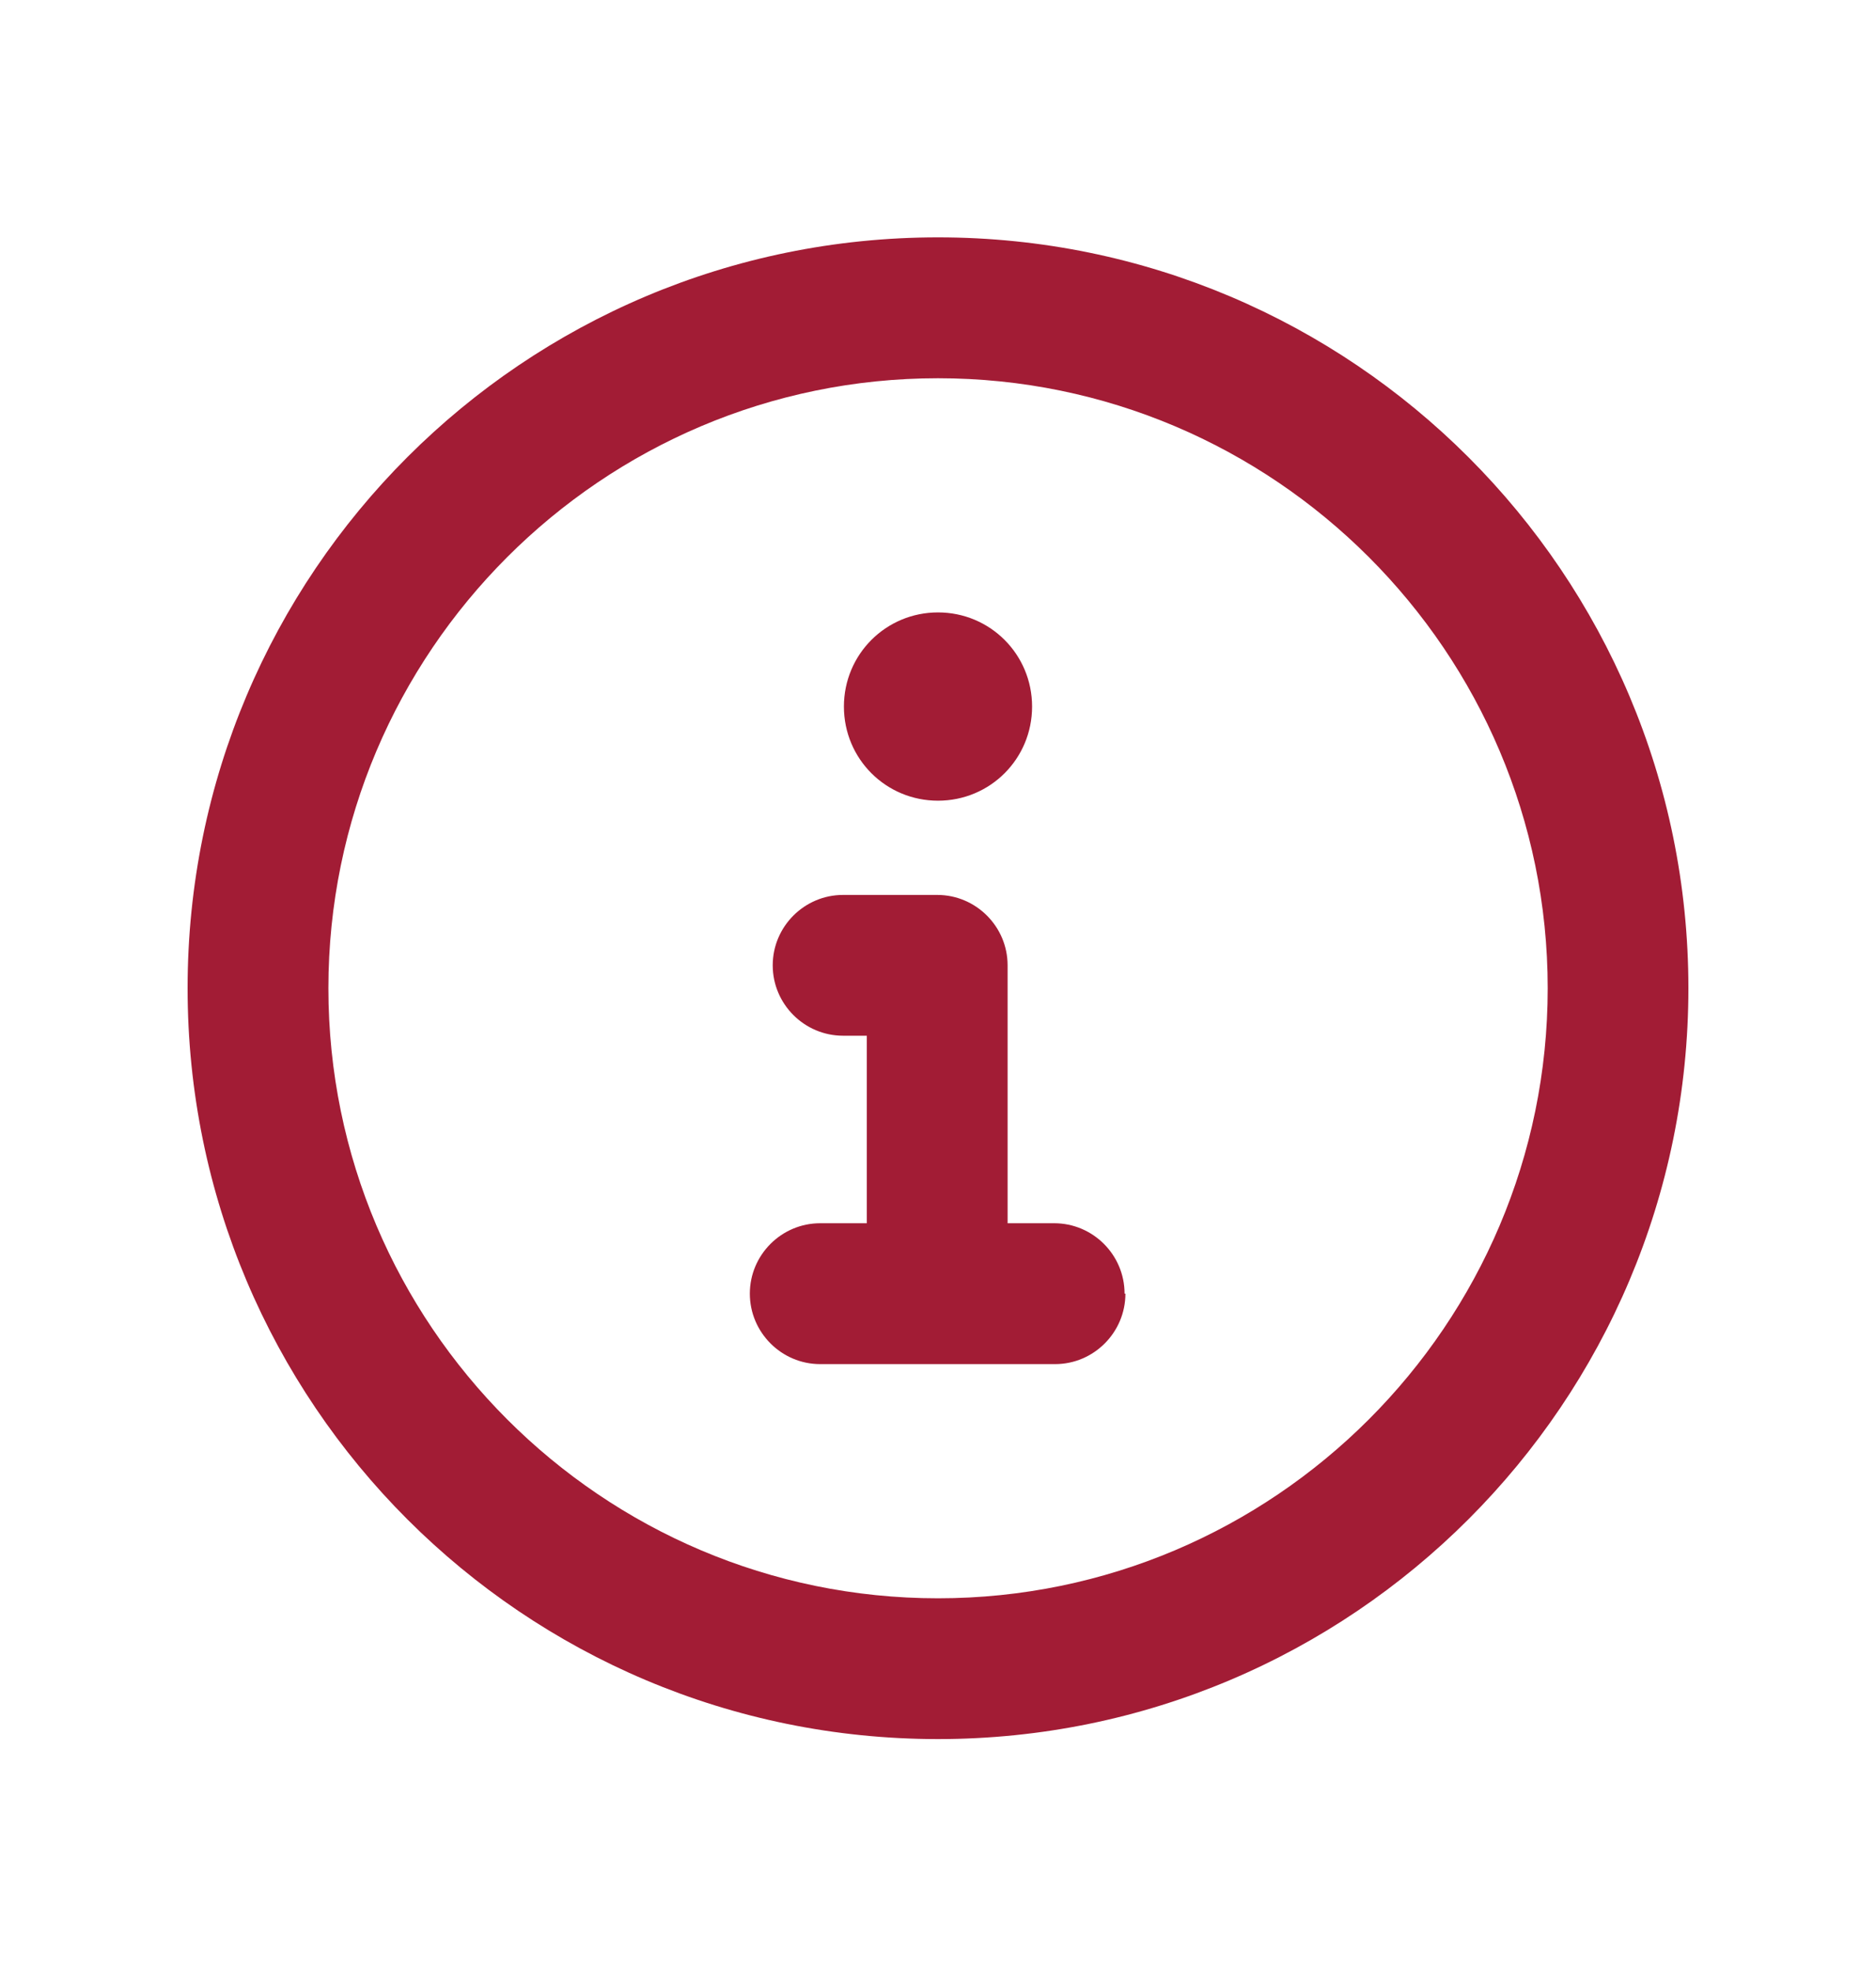 <svg width="20" height="21" viewBox="0 0 20 21" fill="none" xmlns="http://www.w3.org/2000/svg">
<path d="M18 10.529C18 14.947 14.417 18.529 10 18.529C5.583 18.529 2 14.955 2 10.529C2 6.104 5.583 2.529 10 2.529C14.417 2.529 18 6.112 18 10.529ZM16.5 10.529C16.5 6.947 13.583 4.03 10 4.03C6.417 4.03 3.501 6.947 3.501 10.529C3.501 14.112 6.417 17.029 10 17.029C13.583 17.029 16.5 14.112 16.5 10.529ZM11.998 13.783C11.998 14.196 11.661 14.534 11.248 14.534H8.744C8.331 14.534 7.994 14.196 7.994 13.783C7.994 13.37 8.331 13.033 8.744 13.033H9.241V11.035H8.988C8.575 11.035 8.238 10.698 8.238 10.285C8.238 9.872 8.575 9.535 8.988 9.535H9.992C10.405 9.535 10.742 9.872 10.742 10.285V13.033H11.239C11.652 13.033 11.989 13.37 11.989 13.783H11.998ZM8.997 7.528C8.997 6.972 9.444 6.525 10 6.525C10.556 6.525 11.003 6.972 11.003 7.528C11.003 8.085 10.556 8.531 10 8.531C9.444 8.531 8.997 8.085 8.997 7.528Z" fill="#A21C35"/>
</svg>

